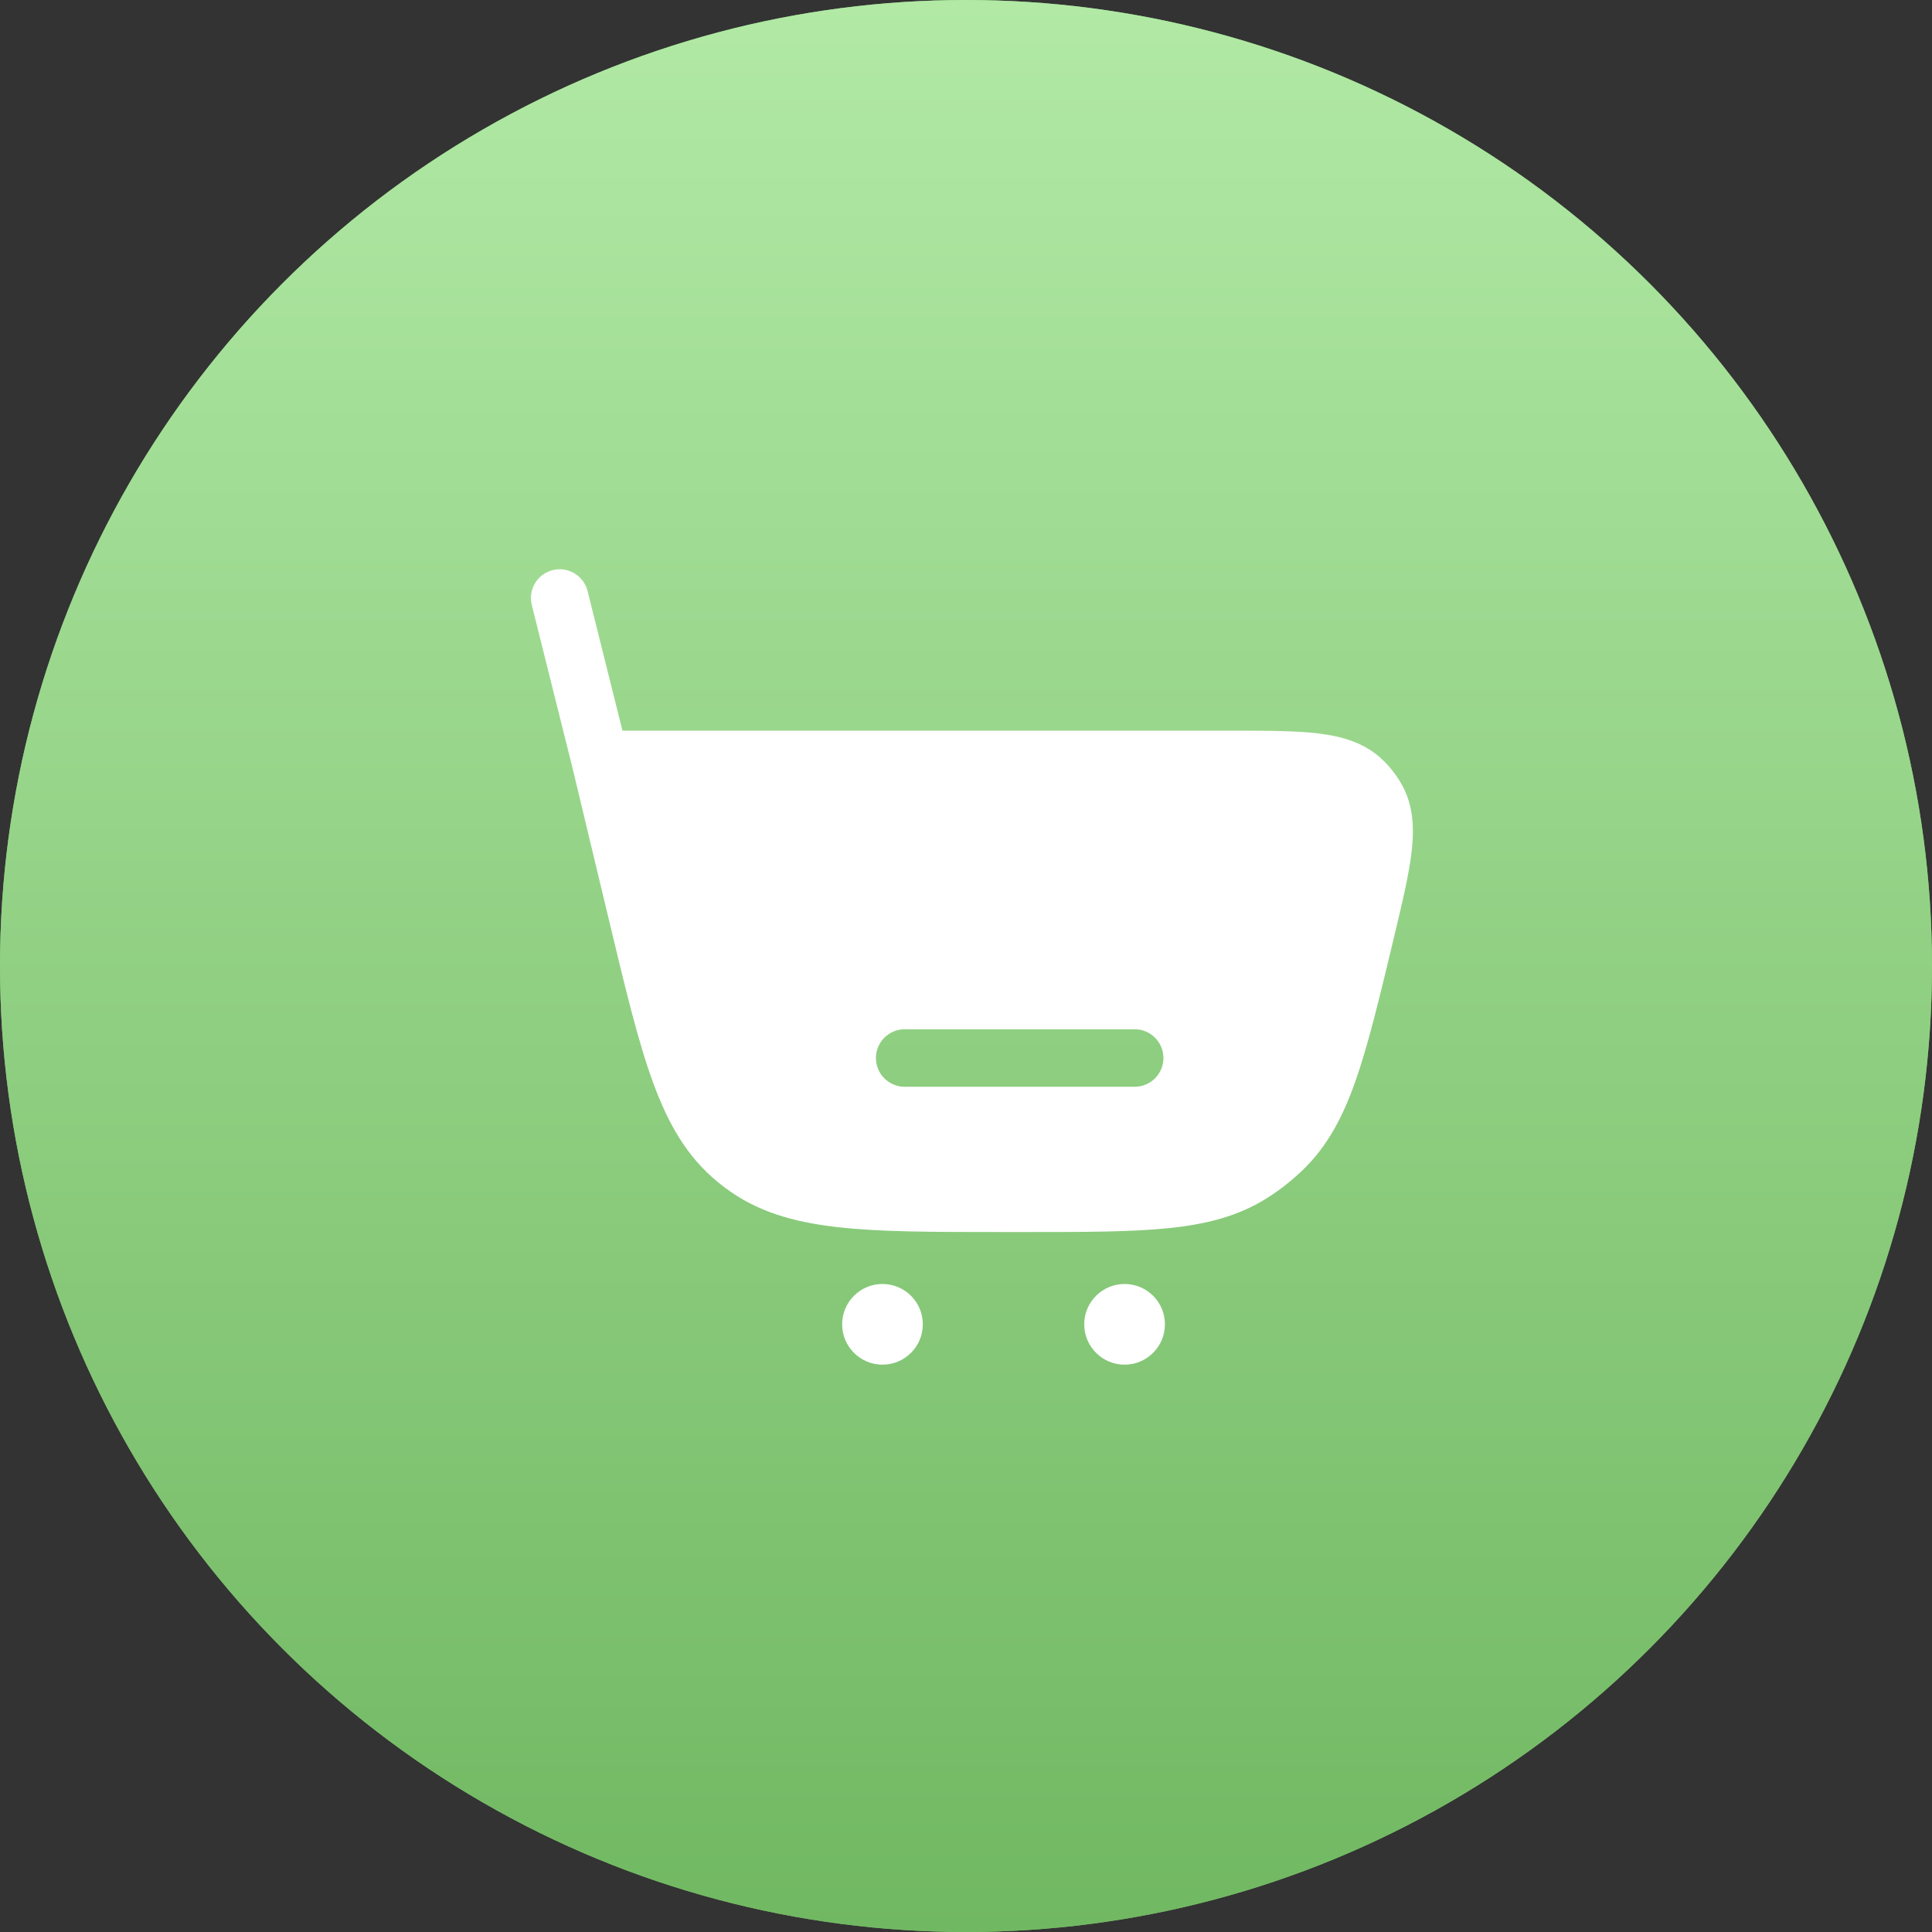 <?xml version="1.0" encoding="UTF-8"?> <svg xmlns="http://www.w3.org/2000/svg" width="63" height="63" viewBox="0 0 63 63" fill="none"><rect x="0" y="0" width="63" height="63" fill="#333333" stroke="none"/> <circle cx="31.5" cy="31.5" r="31.5" fill="#77BD69"></circle> <circle cx="31.5" cy="31.5" r="31.5" fill="url(#paint0_linear_1334_2702)"></circle> <path fill-rule="evenodd" clip-rule="evenodd" d="M19.16 19.273C19.034 18.77 18.525 18.465 18.023 18.591C17.52 18.716 17.215 19.225 17.341 19.728L18.655 24.986L19.879 30.091C20.399 32.262 20.809 33.971 21.295 35.298C21.793 36.66 22.404 37.717 23.385 38.527C23.47 38.597 23.556 38.665 23.644 38.731C24.66 39.496 25.831 39.844 27.271 40.011C28.675 40.175 30.432 40.175 32.664 40.175H33.406C35.337 40.175 36.858 40.175 38.083 40.051C39.337 39.924 40.369 39.661 41.298 39.079C41.739 38.803 42.148 38.48 42.519 38.116C43.301 37.348 43.798 36.406 44.213 35.215C44.619 34.053 44.974 32.575 45.424 30.697L45.45 30.588C45.721 29.455 45.945 28.522 46.032 27.766C46.121 26.981 46.085 26.234 45.693 25.552C45.525 25.26 45.316 24.994 45.071 24.763C44.499 24.223 43.781 24.014 42.997 23.918C42.241 23.826 41.282 23.826 40.117 23.826L20.298 23.826L19.16 19.273ZM28.563 34.5C28.563 33.983 28.983 33.563 29.5 33.563H37C37.518 33.563 37.938 33.983 37.938 34.5C37.938 35.018 37.518 35.438 37 35.438H29.5C28.983 35.438 28.563 35.018 28.563 34.5Z" fill="white"></path> <path d="M28.776 44.5C29.503 44.5 30.092 43.911 30.092 43.184C30.092 42.458 29.503 41.869 28.776 41.869C28.05 41.869 27.461 42.458 27.461 43.184C27.461 43.911 28.05 44.5 28.776 44.5Z" fill="white"></path> <path d="M36.671 44.5C37.398 44.5 37.987 43.911 37.987 43.184C37.987 42.458 37.398 41.869 36.671 41.869C35.945 41.869 35.355 42.458 35.355 43.184C35.355 43.911 35.945 44.5 36.671 44.5Z" fill="white"></path> <defs> <linearGradient id="paint0_linear_1334_2702" x1="31.5" y1="0" x2="31.5" y2="63" gradientUnits="userSpaceOnUse"> <stop stop-color="#B1E9A5"></stop> <stop offset="1" stop-color="#71B862"></stop> </linearGradient> </defs> </svg> 
